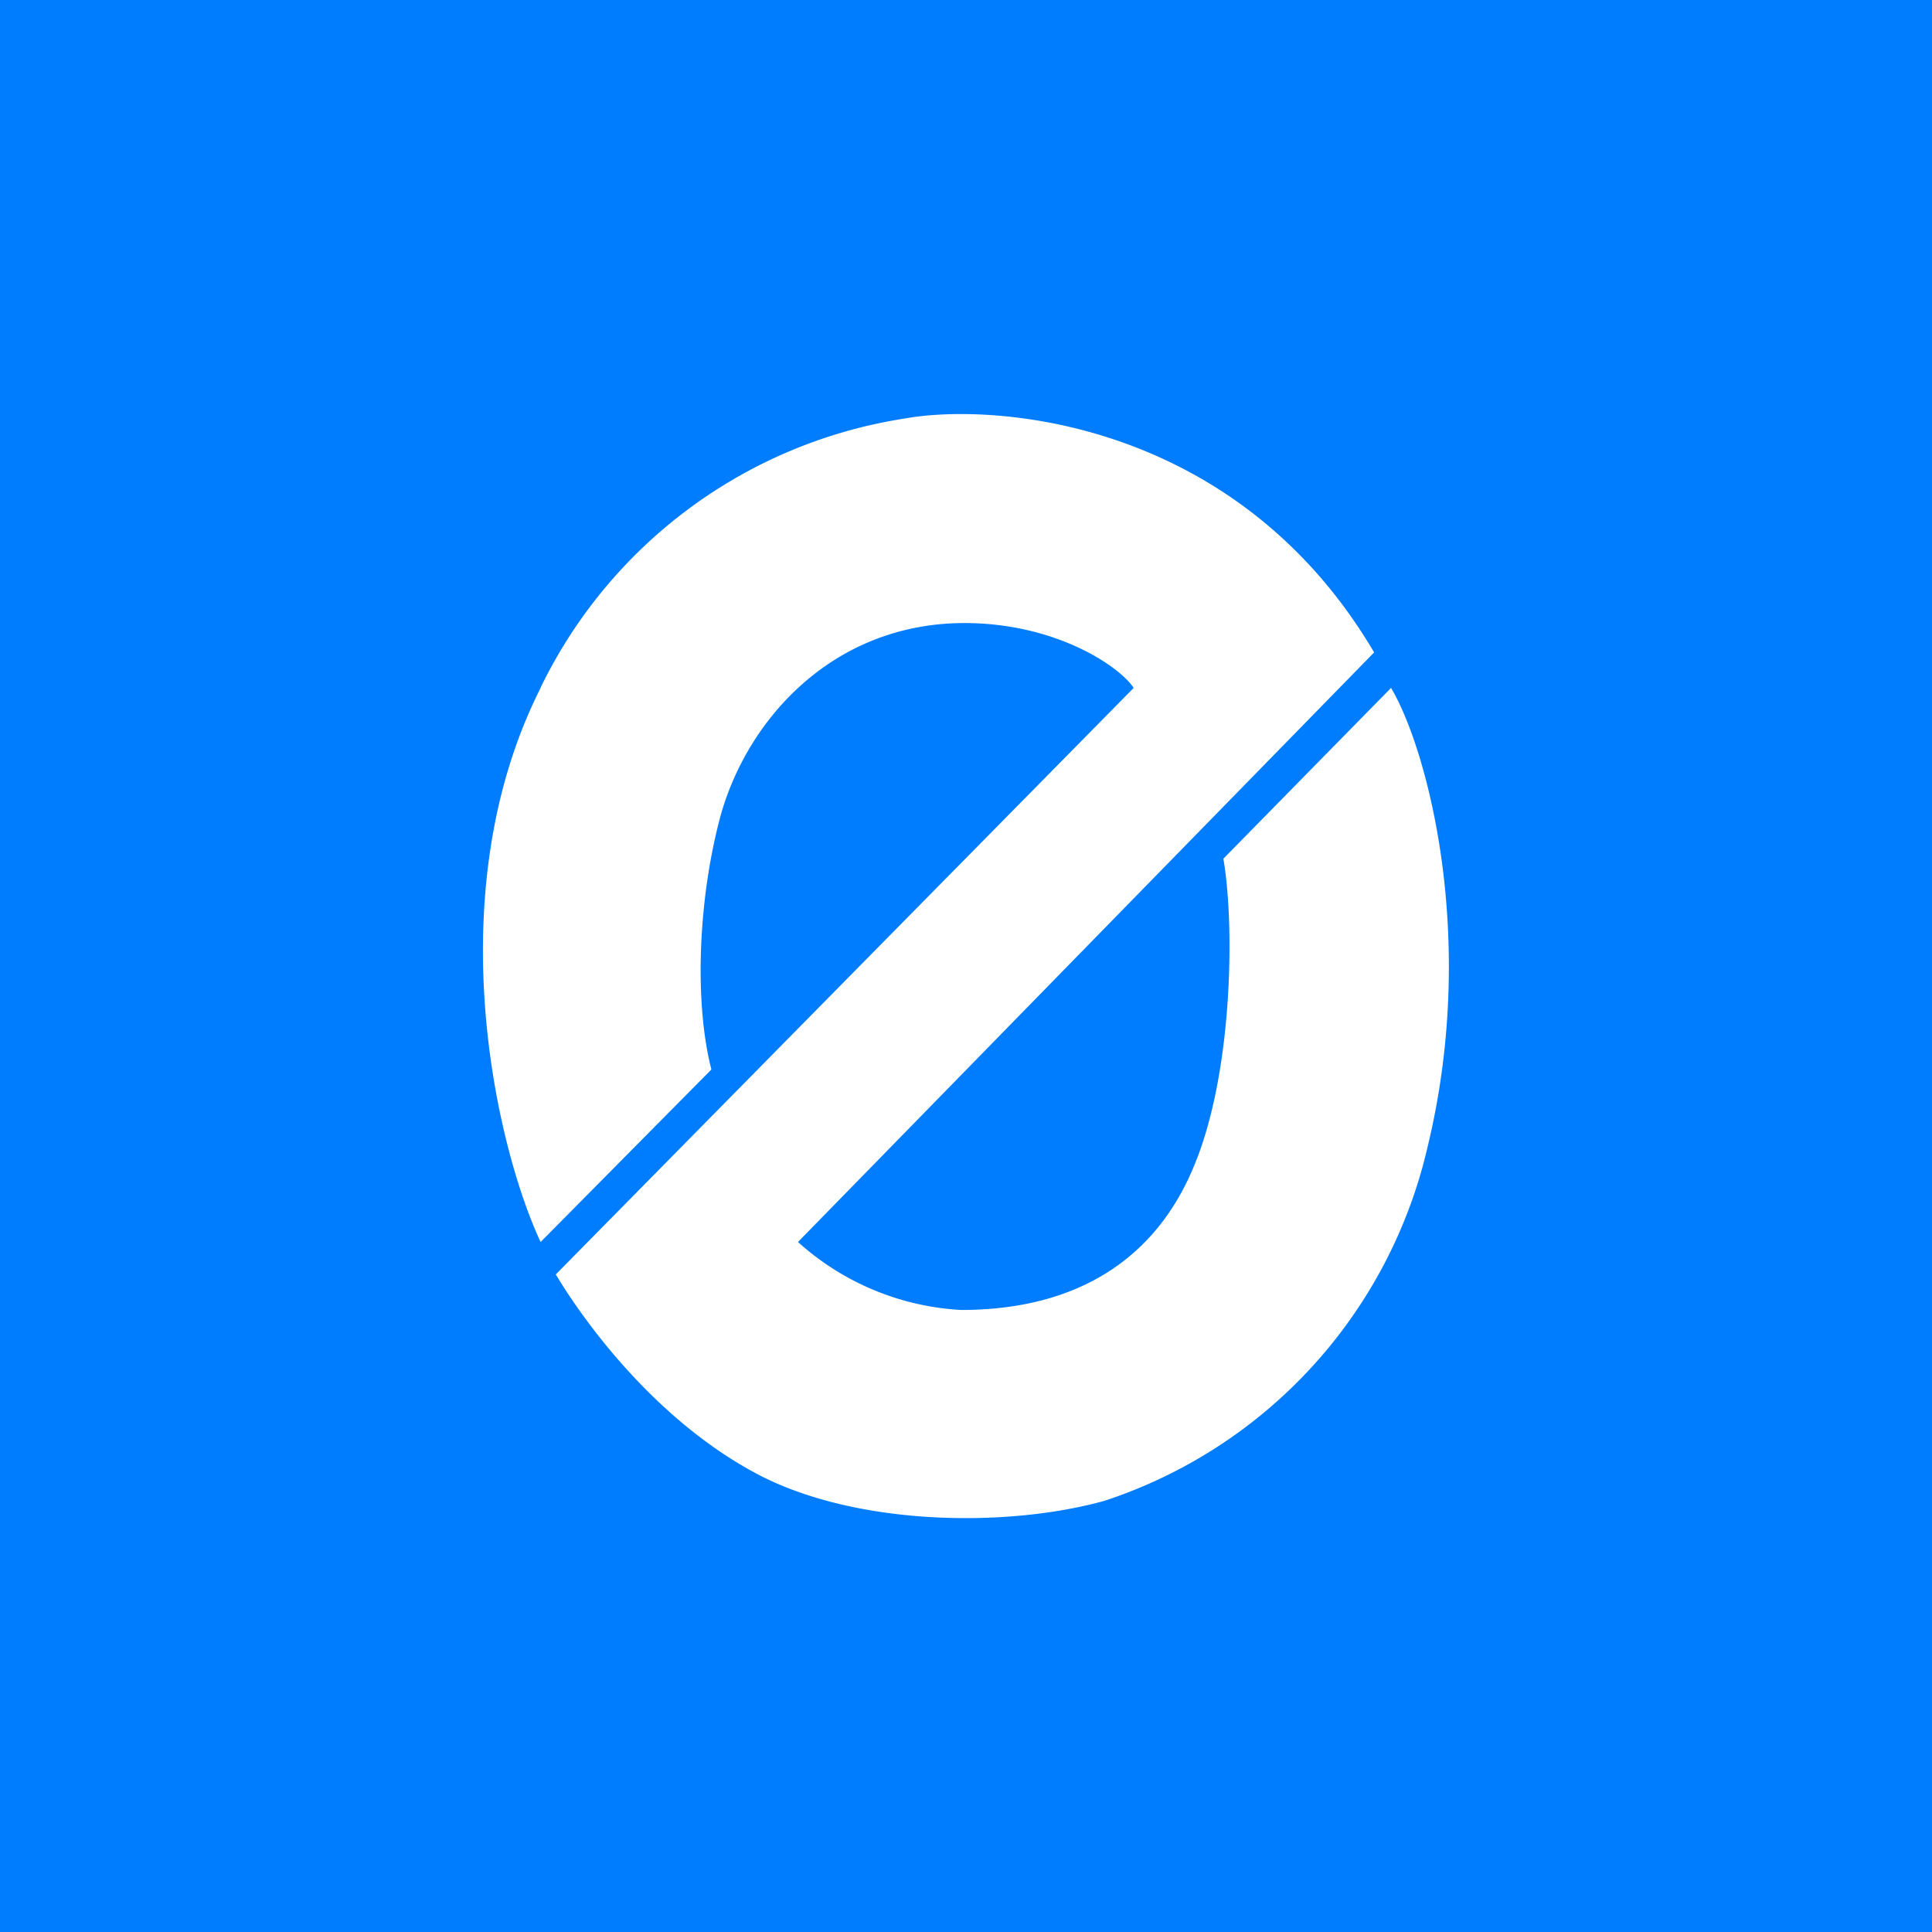 <!-- by TradingView --><svg width="56" height="56" viewBox="0 0 56 56" xmlns="http://www.w3.org/2000/svg"><path fill="#007CFF" d="M0 0h56v56H0z"/><path d="M15.67 19.94c-3 5.94-1.3 13.28 0 16.06l4.95-5c-.49-1.91-.39-4.8.22-7.18.72-2.85 3.2-5.71 7.02-5.76 2.69-.03 4.58 1.24 5 1.88l-16.75 17c.7 1.17 2.74 4.12 5.79 5.76 2.87 1.54 7.29 1.59 10.12.8a14.14 14.14 0 0 0 9.36-10.26c1.48-6.11-.04-11.6-1.06-13.3l-4.86 4.95c.33 1.9.28 6.18-.84 8.88-1.1 2.7-3.38 4.2-6.76 4.2A7.68 7.68 0 0 1 23.13 36l16.7-17.09c-4-6.78-11.05-7.24-13.6-6.78a14.13 14.13 0 0 0-10.56 7.8Z" fill="#fff"/></svg>